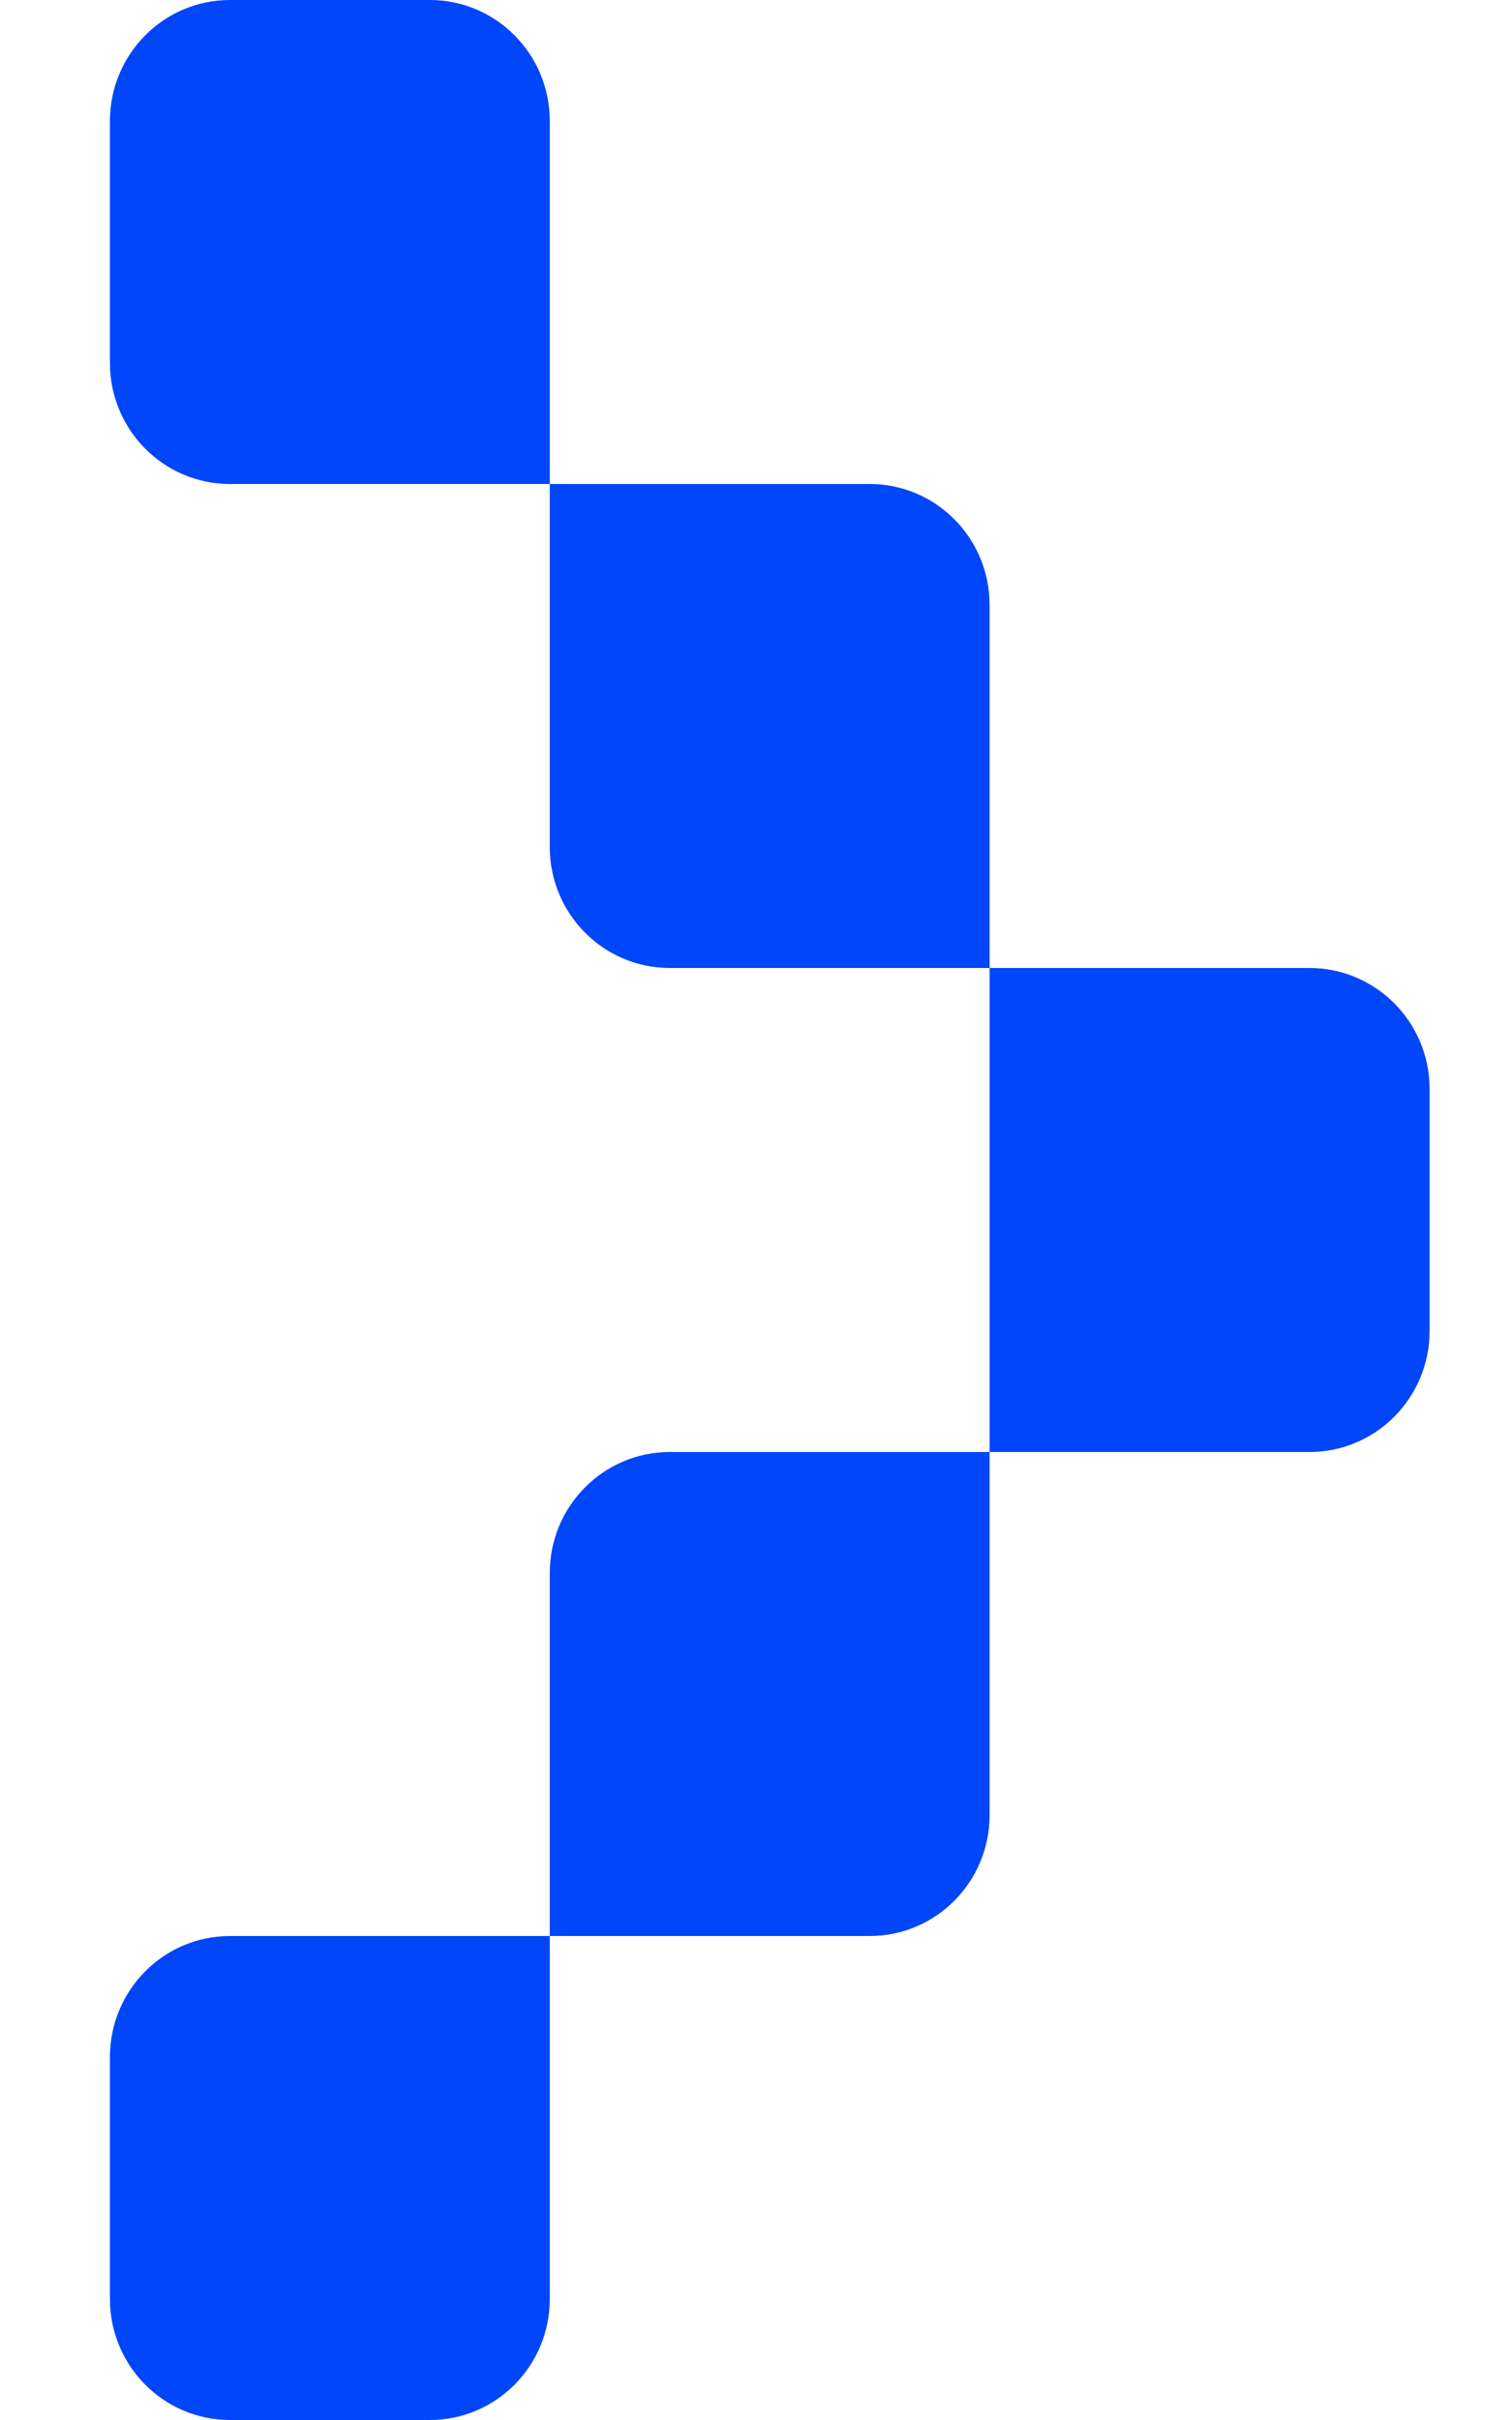 <svg width="10" height="16" viewBox="0 0 10 16" fill="none" xmlns="http://www.w3.org/2000/svg">
<path d="M1.521 0H2.843C3.281 0 3.636 0.358 3.636 0.8V3.2H5.752C6.19 3.2 6.545 3.558 6.545 4V6.4H8.661C9.099 6.4 9.455 6.758 9.455 7.2V8.8C9.455 9.242 9.099 9.6 8.661 9.6H6.545V12C6.545 12.442 6.19 12.8 5.752 12.8H3.636V15.2C3.636 15.642 3.281 16 2.843 16H1.521C1.083 16 0.727 15.642 0.727 15.2V13.6C0.727 13.158 1.083 12.8 1.521 12.8H3.636V10.4C3.636 9.958 3.992 9.6 4.43 9.6H6.545V6.4H4.43C3.992 6.4 3.636 6.042 3.636 5.6V3.2H1.521C1.083 3.2 0.727 2.842 0.727 2.4V0.8C0.727 0.358 1.083 0 1.521 0Z" fill="#0146F9"/>
</svg>
